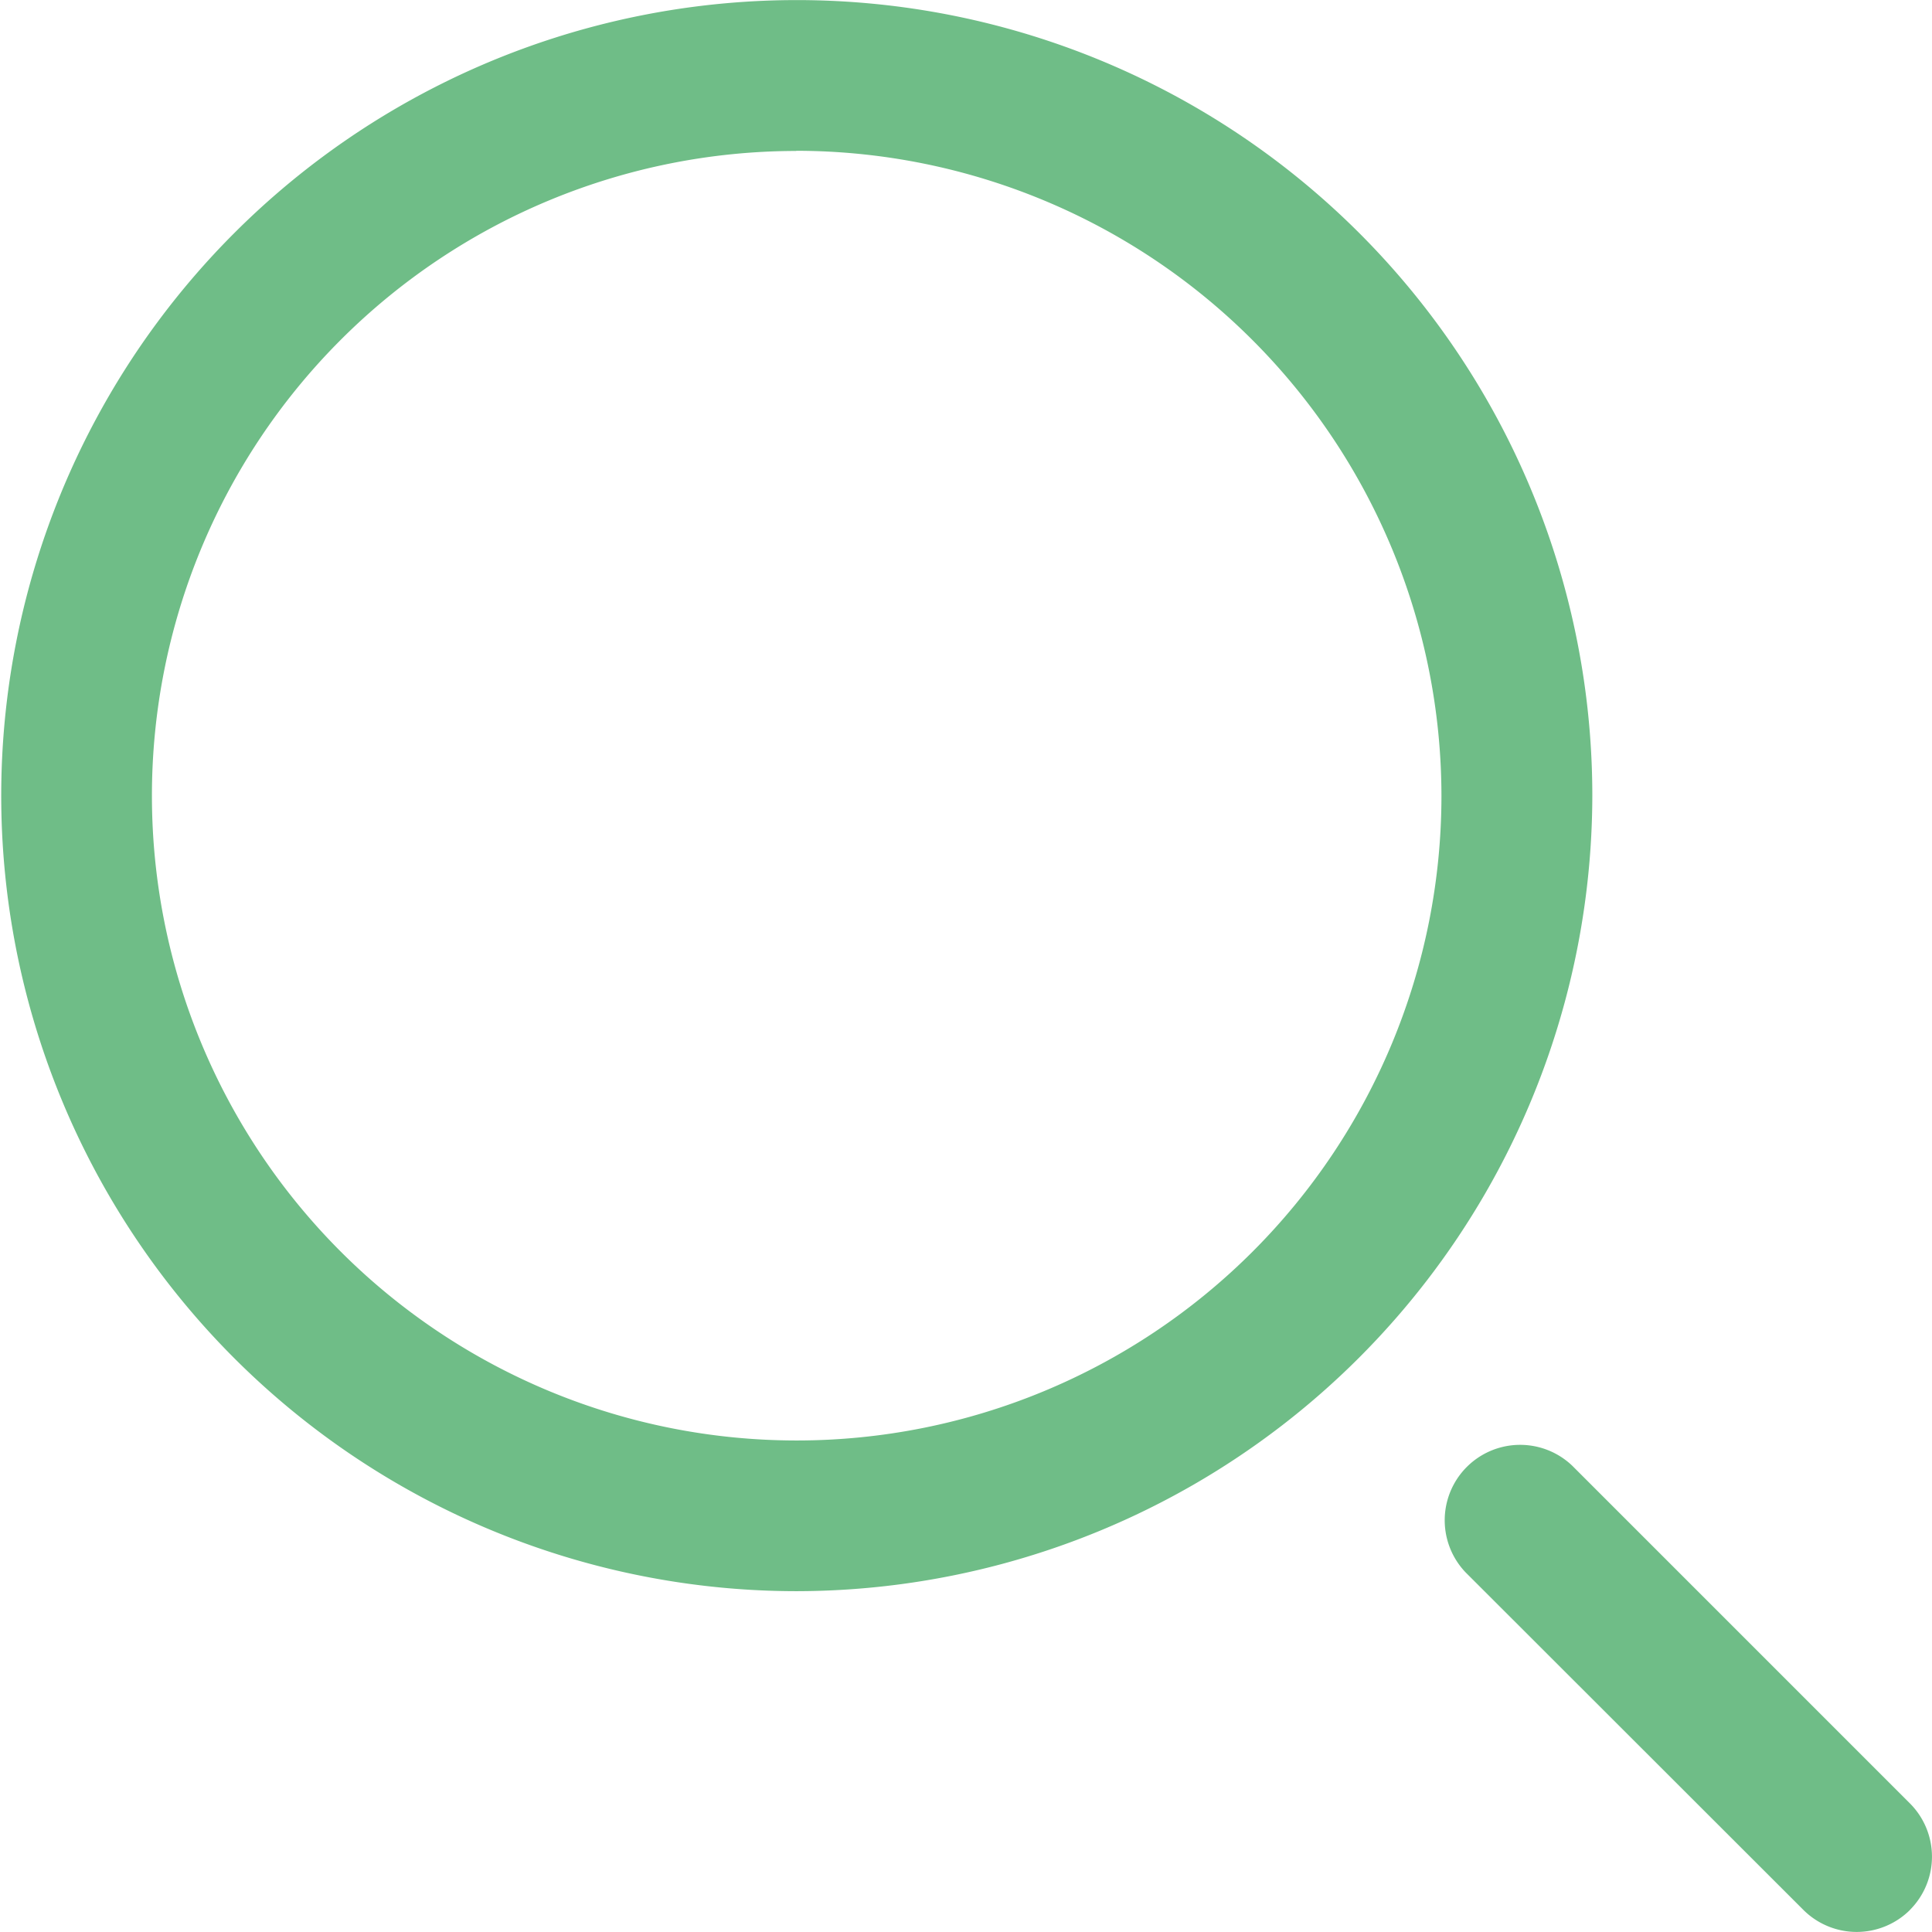 <svg xmlns="http://www.w3.org/2000/svg" width="22" height="22" viewBox="0 0 22 22"><path d="M9.262,18.119a9.059,9.059,0,1,1,9.066-9.059,9.073,9.073,0,0,1-9.066,9.059Zm0-16.4A7.342,7.342,0,1,0,16.61,9.059,7.353,7.353,0,0,0,9.262,1.717ZM21.944,21.749a.858.858,0,0,0,0-1.214L18.1,16.691a.859.859,0,0,0-1.215,1.214l3.846,3.843a.86.86,0,0,0,1.215,0Z" transform="translate(-0.196)" fill="#6fbd87"/></svg>